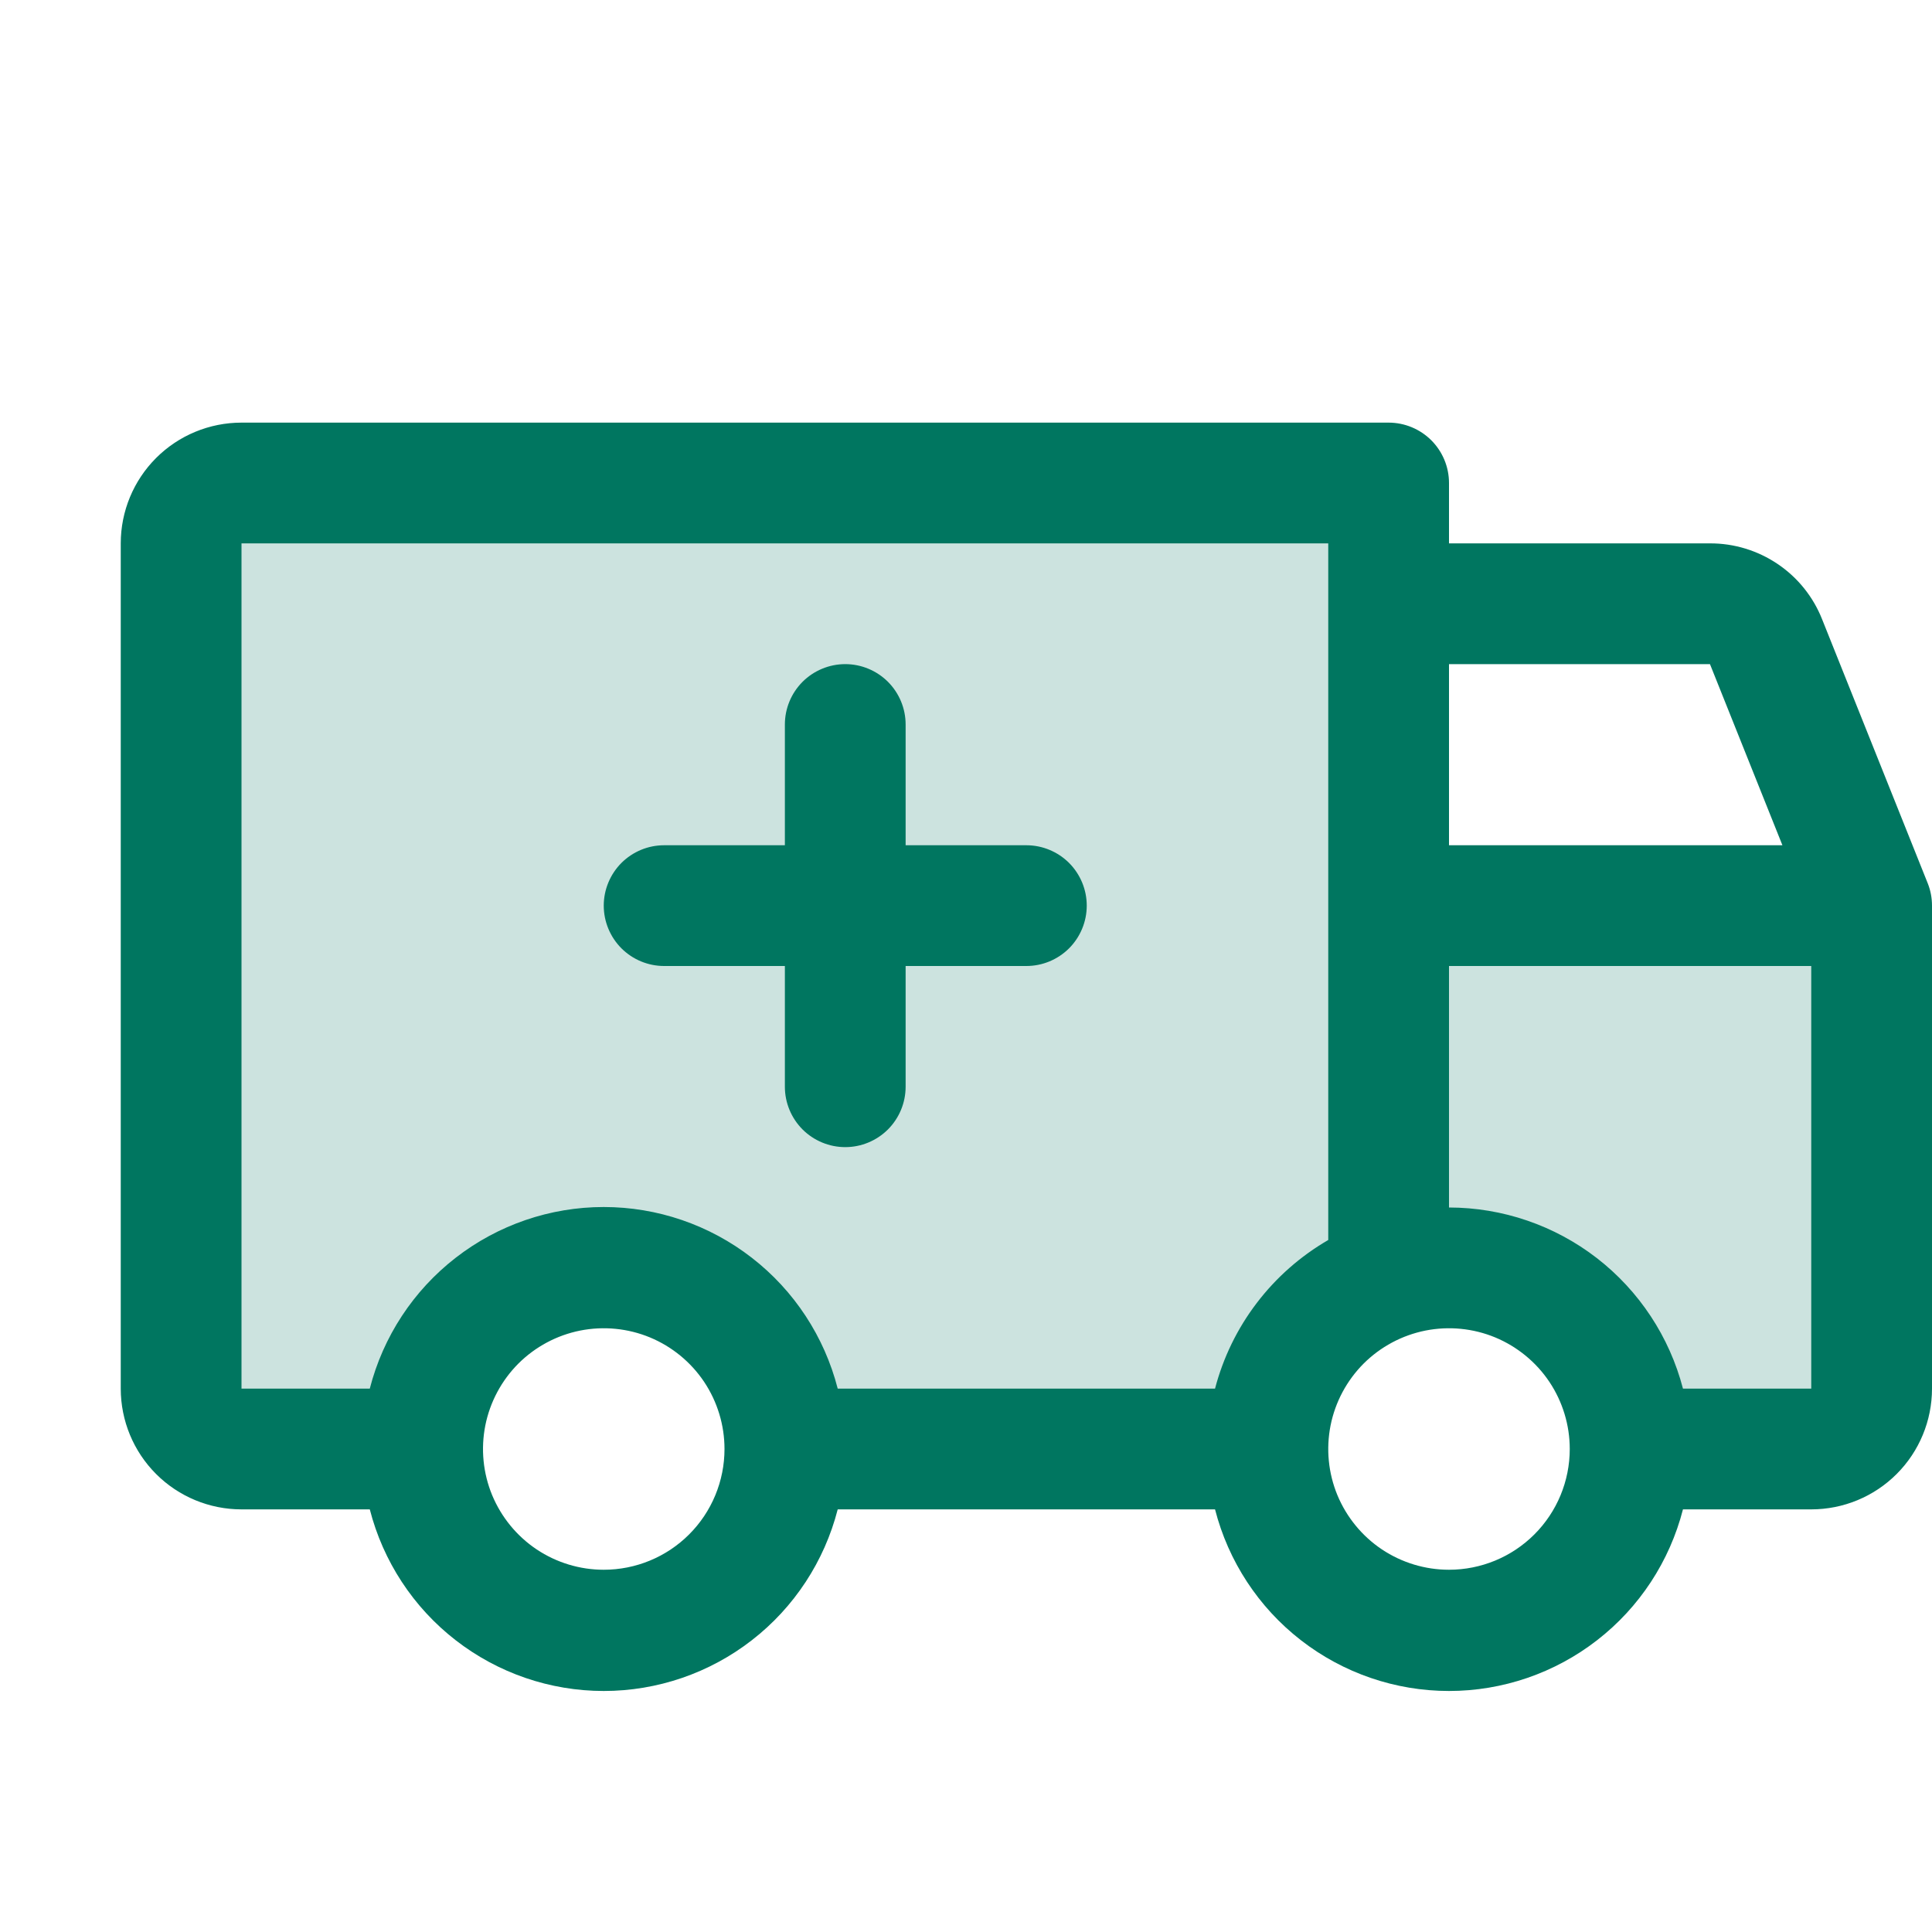 <svg width="40" height="40" viewBox="0 0 40 40" fill="none" xmlns="http://www.w3.org/2000/svg">
<g clip-path="url(#clip0_4949_9513)">
<path opacity="0.2" d="M38.75 18.75V28.75C38.75 29.081 38.618 29.399 38.384 29.634C38.15 29.868 37.831 30 37.5 30H33.75C33.75 29.4 33.606 28.809 33.33 28.276C33.055 27.743 32.655 27.284 32.165 26.938C31.675 26.591 31.11 26.368 30.515 26.285C29.921 26.203 29.316 26.264 28.75 26.464C28.019 26.723 27.386 27.201 26.938 27.835C26.49 28.468 26.25 29.224 26.25 30H16.25C16.25 29.005 15.855 28.052 15.152 27.348C14.448 26.645 13.495 26.25 12.5 26.25C11.505 26.25 10.552 26.645 9.848 27.348C9.145 28.052 8.75 29.005 8.75 30H5C4.668 30 4.351 29.868 4.116 29.634C3.882 29.399 3.75 29.081 3.75 28.75V11.25C3.75 10.918 3.882 10.601 4.116 10.366C4.351 10.132 4.668 10 5 10H28.75V18.75H38.75Z" fill="#007660"/>
<path d="M12.5 18.75C12.5 18.419 12.632 18.101 12.866 17.866C13.101 17.632 13.418 17.5 13.75 17.5H16.25V15C16.25 14.668 16.382 14.351 16.616 14.116C16.851 13.882 17.169 13.75 17.5 13.75C17.831 13.75 18.149 13.882 18.384 14.116C18.618 14.351 18.75 14.668 18.75 15V17.5H21.25C21.581 17.5 21.899 17.632 22.134 17.866C22.368 18.101 22.5 18.419 22.5 18.75C22.5 19.081 22.368 19.399 22.134 19.634C21.899 19.868 21.581 20 21.25 20H18.75V22.5C18.75 22.831 18.618 23.149 18.384 23.384C18.149 23.618 17.831 23.75 17.5 23.75C17.169 23.75 16.851 23.618 16.616 23.384C16.382 23.149 16.25 22.831 16.25 22.5V20H13.75C13.418 20 13.101 19.868 12.866 19.634C12.632 19.399 12.5 19.081 12.5 18.75ZM40 18.75V28.75C40 29.413 39.737 30.049 39.268 30.518C38.799 30.987 38.163 31.25 37.5 31.25H34.844C34.568 32.325 33.943 33.279 33.066 33.959C32.189 34.64 31.11 35.01 30 35.01C28.89 35.01 27.811 34.64 26.934 33.959C26.057 33.279 25.432 32.325 25.156 31.25H17.344C17.068 32.325 16.443 33.279 15.566 33.959C14.689 34.64 13.61 35.01 12.5 35.01C11.39 35.01 10.311 34.64 9.434 33.959C8.557 33.279 7.932 32.325 7.656 31.25H5C4.337 31.25 3.701 30.987 3.232 30.518C2.763 30.049 2.5 29.413 2.5 28.75V11.25C2.5 10.587 2.763 9.951 3.232 9.482C3.701 9.013 4.337 8.75 5 8.75H28.75C29.081 8.75 29.399 8.882 29.634 9.116C29.868 9.351 30 9.668 30 10V11.25H35.403C35.903 11.248 36.392 11.398 36.806 11.678C37.221 11.958 37.541 12.357 37.725 12.822L39.913 18.291C39.971 18.437 40 18.593 40 18.75ZM30 13.75V17.5H36.903L35.403 13.75H30ZM5 28.75H7.656C7.932 27.674 8.557 26.721 9.434 26.041C10.311 25.36 11.39 24.99 12.5 24.99C13.61 24.99 14.689 25.36 15.566 26.041C16.443 26.721 17.068 27.674 17.344 28.75H25.156C25.324 28.108 25.617 27.505 26.02 26.977C26.422 26.449 26.925 26.006 27.5 25.673V11.25H5V28.75ZM15 30C15 29.506 14.853 29.022 14.579 28.611C14.304 28.2 13.914 27.88 13.457 27.69C13 27.501 12.497 27.452 12.012 27.548C11.527 27.645 11.082 27.883 10.732 28.232C10.383 28.582 10.145 29.027 10.048 29.512C9.952 29.997 10.001 30.5 10.19 30.957C10.38 31.413 10.7 31.804 11.111 32.079C11.522 32.353 12.005 32.5 12.5 32.5C13.163 32.5 13.799 32.237 14.268 31.768C14.737 31.299 15 30.663 15 30ZM32.5 30C32.5 29.506 32.353 29.022 32.079 28.611C31.804 28.2 31.413 27.88 30.957 27.69C30.5 27.501 29.997 27.452 29.512 27.548C29.027 27.645 28.582 27.883 28.232 28.232C27.883 28.582 27.645 29.027 27.548 29.512C27.452 29.997 27.501 30.5 27.69 30.957C27.88 31.413 28.2 31.804 28.611 32.079C29.022 32.353 29.506 32.5 30 32.5C30.663 32.5 31.299 32.237 31.768 31.768C32.237 31.299 32.5 30.663 32.5 30ZM37.5 28.75V20H30V25C31.108 25.001 32.185 25.37 33.062 26.048C33.938 26.727 34.565 27.677 34.844 28.75H37.5Z" fill="#007660"/>
</g>
<defs>
<clipPath id="clip0_4949_9513">
<rect width="40" height="40" fill="white"/>
</clipPath>
</defs>
</svg>
